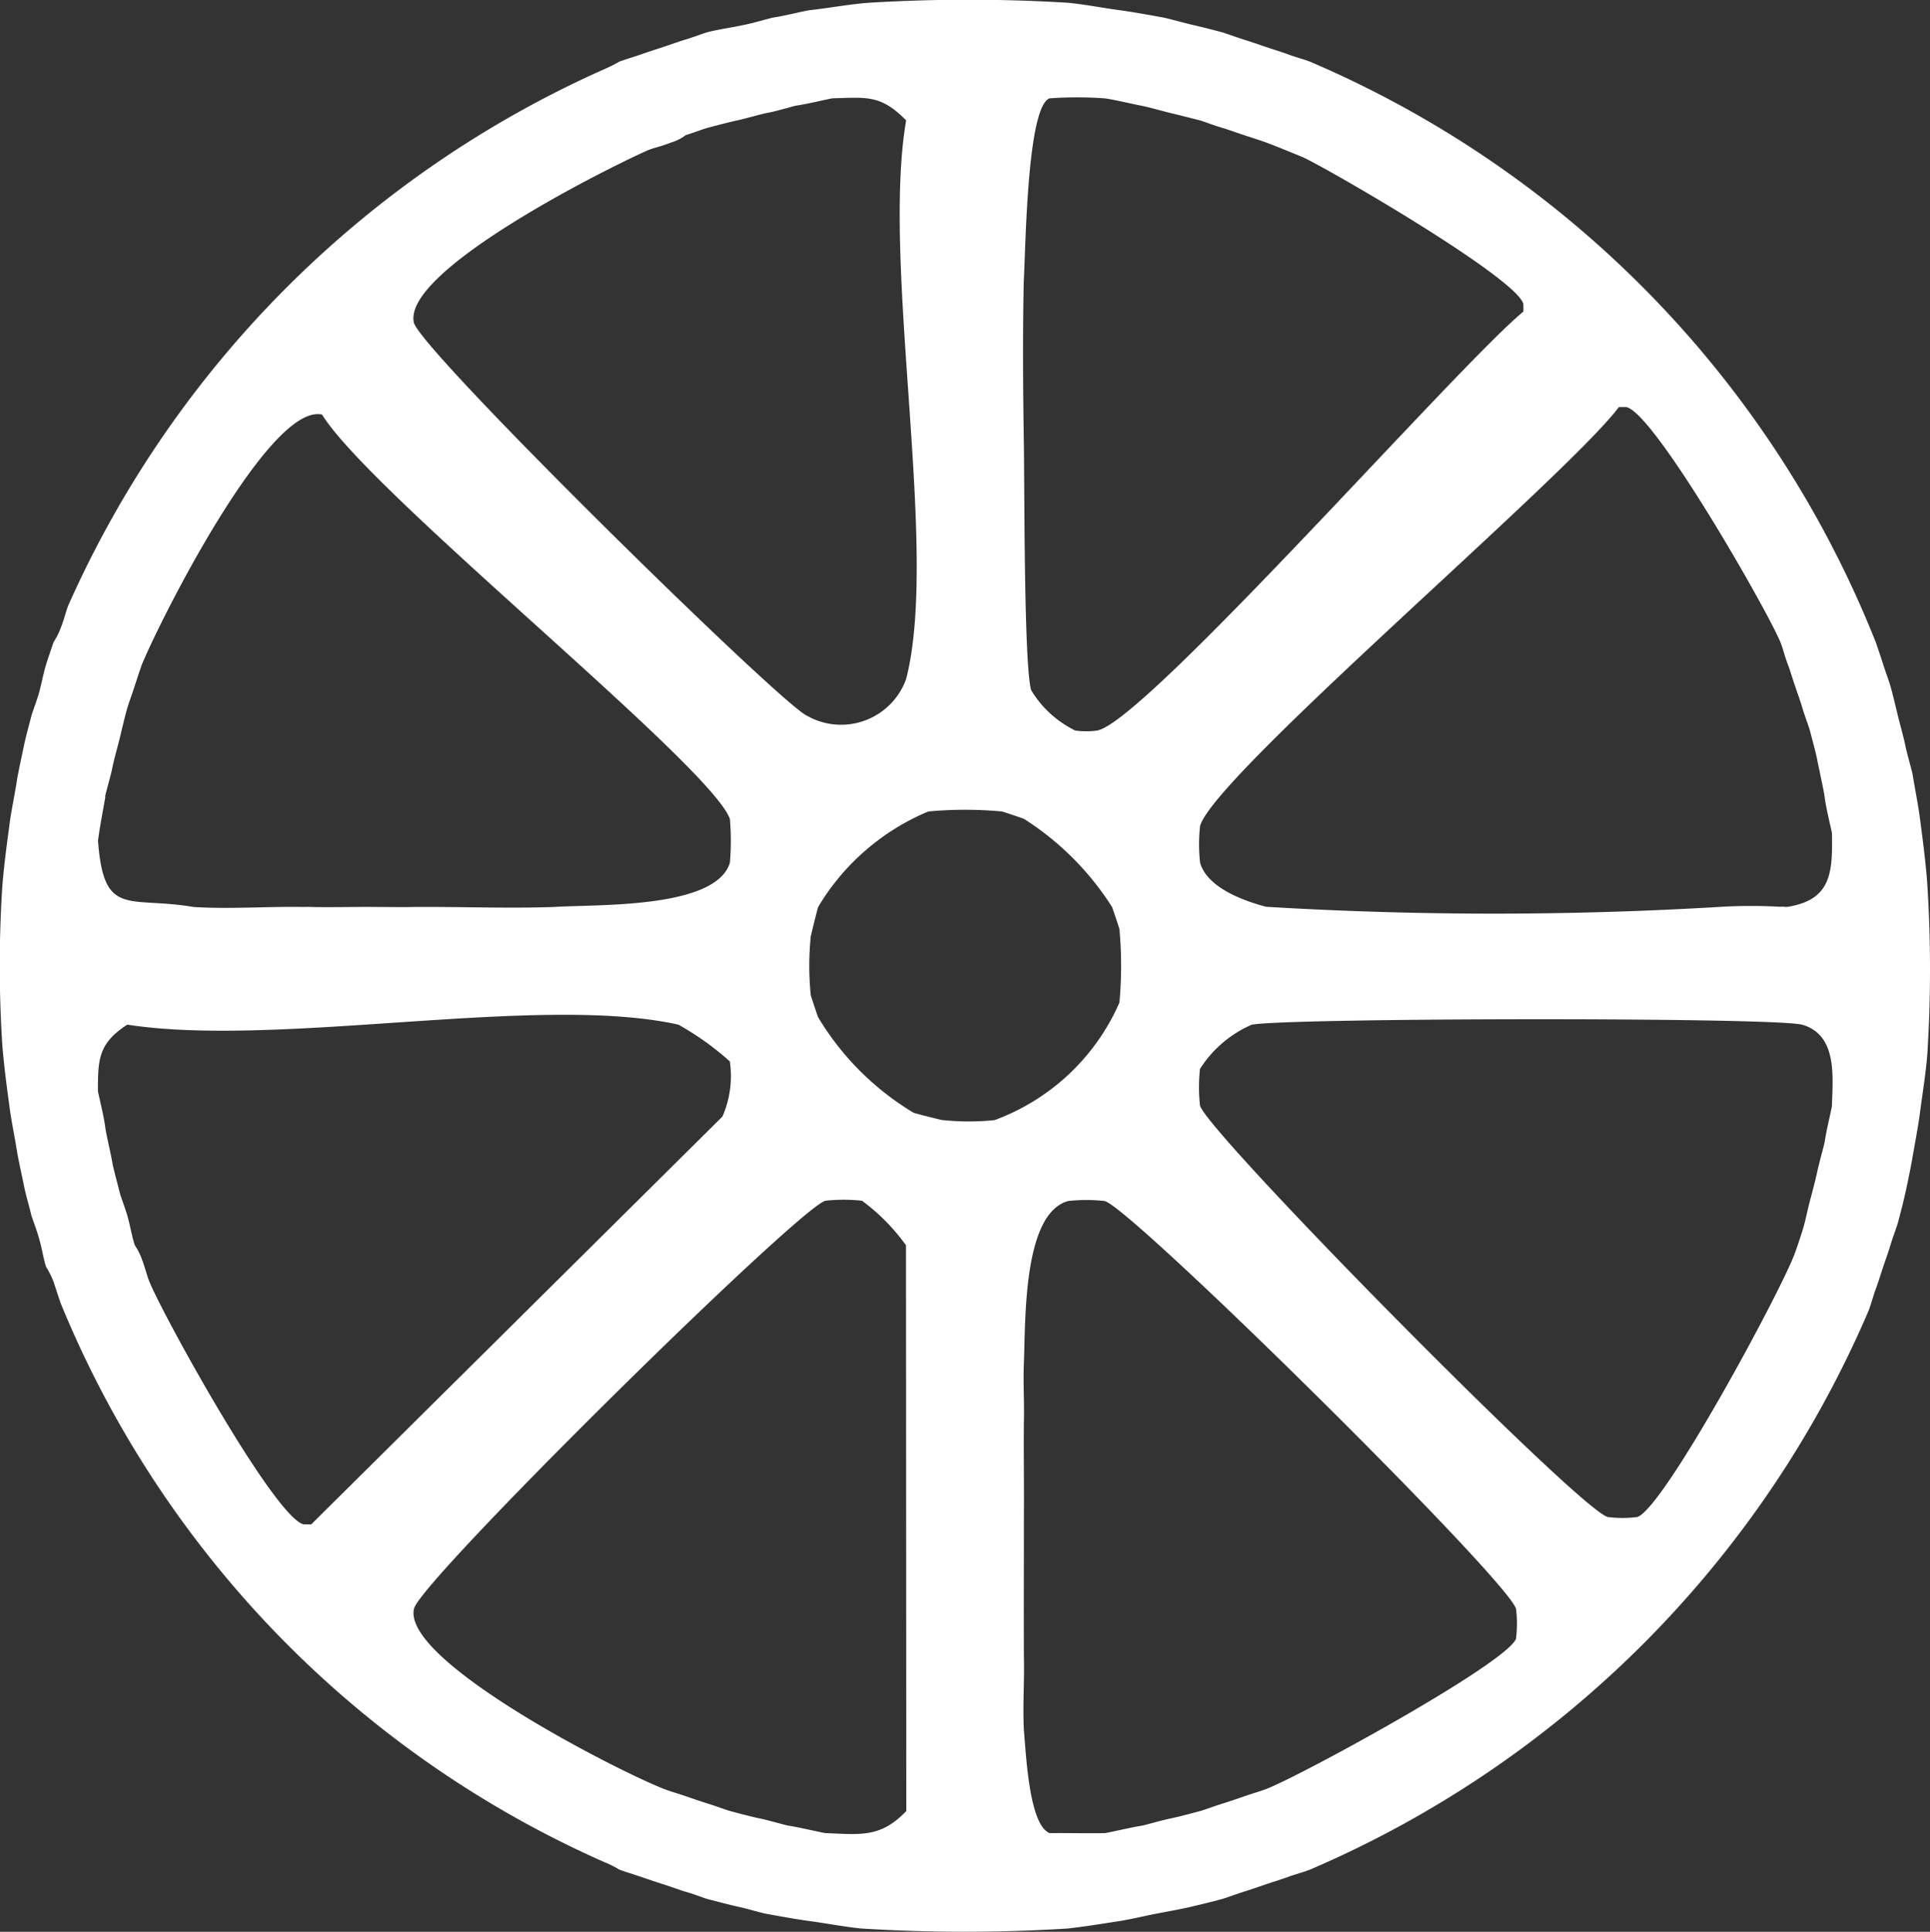 <svg xmlns="http://www.w3.org/2000/svg" width="49.271" height="49.305" viewBox="0 0 49.271 49.305">
  <rect x="0" y="0" width="49.271" height="49.305" fill="#333333" stroke="none"/>
  <path id="パス_33" data-name="パス 33" d="M142.686,125.8c-.033-.5-.12-1.182-.188-1.688-.042-.332-.131-.775-.188-1.126-.017-.106-.137-.5-.188-.75-.041-.207-.132-.52-.188-.75s-.124-.525-.188-.75c-.037-.131-.131-.383-.188-.563s-.128-.389-.188-.563a26.915,26.915,0,0,0-14.444-14.819c-.144-.059-.35-.107-.563-.188-.167-.063-.38-.125-.563-.188s-.4-.136-.563-.188c-.188-.058-.461-.16-.563-.188-.224-.061-.528-.137-.75-.188s-.617-.163-.75-.188c-.338-.061-.8-.146-1.125-.188-.4-.054-.939-.156-1.313-.188a41.774,41.774,0,0,0-5.065,0c-.439.029-1.034.136-1.5.188-.153.017-.626.142-.938.188-.073.011-.5.14-.75.188-.307.069-.658.114-.938.188-.092.024-.362.128-.563.188-.16.047-.386.13-.563.188s-.391.127-.563.188c-.188.067-.394.123-.563.188a3.716,3.716,0,0,1-.375.188,26.969,26.969,0,0,0-13.693,13.693c-.049.115-.094.322-.188.563a1.9,1.9,0,0,1-.188.375c-.058.172-.138.4-.188.563-.069.226-.119.5-.188.75-.057.193-.167.484-.188.563-.057.223-.145.542-.188.75-.058.282-.147.673-.188.938-.053.346-.153.806-.188,1.125-.068.49-.162,1.211-.188,1.688a31.4,31.4,0,0,0,0,3.752c.026.478.12,1.2.188,1.688.036.321.133.779.188,1.125.042.271.131.649.188.938.04.206.133.519.188.75.011.048.13.35.188.563.085.28.123.567.188.75a2.245,2.245,0,0,1,.188.375c.06.18.125.387.188.563a26.637,26.637,0,0,0,13.881,14.256,2.5,2.5,0,0,1,.375.188c.17.063.38.125.563.188s.4.136.563.188c.19.059.455.158.563.188.209.057.508.174.563.188.235.057.534.142.75.188.255.054.613.163.75.188.338.061.8.146,1.125.188.4.054.938.156,1.313.188a42.35,42.35,0,0,0,5.252,0c.393-.042.909-.126,1.313-.188.269-.041.649-.132.938-.188s.658-.12.938-.188c.23-.055.524-.124.75-.188.13-.036.381-.131.563-.188s.388-.128.563-.188.391-.125.563-.188c.19-.07.4-.123.563-.188a27.13,27.13,0,0,0,14.256-14.256c.066-.166.116-.369.188-.563.063-.17.127-.382.188-.563s.139-.4.188-.563c.058-.194.162-.467.188-.563.06-.225.139-.53.188-.75.062-.279.141-.663.188-.938.059-.343.147-.8.188-1.125.059-.45.159-1.072.188-1.5a34.228,34.228,0,0,0,0-4.314m-7.878-12.193h.188c.7.113,3.585,5.148,3.939,6,.059.141.107.349.188.563.063.165.126.383.188.563s.141.4.188.563c.057.191.169.489.188.563.056.219.149.551.188.75.048.245.17.792.188.938.036.309.187.89.188.938.015.975,0,1.694-1.125,1.876-.061.01-.127-.011-.188,0a13.324,13.324,0,0,0-1.5,0,96.781,96.781,0,0,1-11.63,0c-.562-.146-1.506-.483-1.688-1.125a4.2,4.2,0,0,1,0-.938c.356-1.286,9.363-8.915,10.692-10.692m-15.194-3.189c.051-.925.085-4.46.657-4.69a9.934,9.934,0,0,1,1.407,0c.248.033.663.134.938.188.205.04.521.133.75.188s.511.126.75.188c.083.021.354.128.563.188.143.041.39.132.563.188s.393.127.563.188c.273.1.653.261.938.375.833.4,5.49,3.112,5.627,3.752v.188c-1.632,1.328-9.662,10.477-10.88,10.692a2.058,2.058,0,0,1-.563,0,2.7,2.7,0,0,1-1.125-1.032c-.189-.707-.164-5.3-.188-6.472-.019-1.306-.028-2.634,0-3.939m-9.567-3.377c.107-.048.31-.085.563-.188a1.154,1.154,0,0,0,.375-.188c.189-.058.471-.164.563-.188.224-.059.535-.141.75-.188.244-.053.622-.165.75-.188.263-.046.691-.179.75-.188.281-.039.89-.186.938-.188.884-.023,1.229-.092,1.876.563-.639,3.715.85,10.961,0,14.257a1.763,1.763,0,0,1-2.532.938c-.653-.278-9.885-9.342-10.036-10.036-.285-1.311,4.811-3.88,6-4.408M96.165,123.553c.021-.124.135-.486.188-.75.041-.207.132-.521.188-.75s.124-.528.188-.75c.041-.143.132-.389.188-.563s.127-.39.188-.563c.509-1.226,3.271-6.687,4.6-6.378,1.25,2.026,9.9,8.926,10.411,10.317a6.467,6.467,0,0,1,0,1.125c-.37,1.179-3.4,1.053-4.5,1.125-1.182.041-2.381-.009-3.564,0-.269.007-.648,0-.938,0-.561-.007-1.128.013-1.688,0a1.588,1.588,0,0,0-.188,0c-.93-.017-1.888.059-2.814,0-1.674-.283-2.291.284-2.439-1.688.038-.321.13-.787.188-1.125m5.065,18.571c-.734-.159-3.564-5.278-3.939-6.19-.062-.151-.112-.36-.188-.563a1.626,1.626,0,0,0-.188-.375c-.071-.214-.117-.5-.188-.75-.056-.192-.173-.5-.188-.563-.049-.2-.17-.646-.188-.75-.048-.286-.169-.777-.188-.938-.037-.307-.188-.89-.188-.938,0-.8.012-1.212.75-1.688,3.889.6,10.507-.794,14.069,0a7.3,7.3,0,0,1,1.313.938,2.58,2.58,0,0,1-.188,1.407l-10.5,10.411Zm15.382,7.316c-.656.683-1.15.6-2.063.563-.048,0-.666-.148-.938-.188-.068-.01-.52-.14-.75-.188-.206-.042-.533-.13-.75-.188-.09-.024-.378-.131-.563-.188-.165-.051-.394-.129-.563-.188s-.4-.124-.563-.188c-1.224-.48-6.687-3.273-6.378-4.6.168-.72,9.794-10.207,10.5-10.411a4.223,4.223,0,0,1,.938,0A5.125,5.125,0,0,1,116.612,135Zm.938-17.633c-.038,0-.714-.173-.75-.188a7.094,7.094,0,0,1-2.439-2.439c-.034-.088-.182-.534-.188-.563a7.467,7.467,0,0,1,0-1.5c.006-.038.174-.714.188-.75a5.939,5.939,0,0,1,2.814-2.439,10.254,10.254,0,0,1,1.876,0c.029.005.462.151.563.188a7.309,7.309,0,0,1,2.251,2.251c.036.1.182.534.188.563a10.422,10.422,0,0,1,0,1.876,5.58,5.58,0,0,1-3.189,3,6.42,6.42,0,0,1-1.313,0m14.632,13.225c-.2.616-5.482,3.5-6.378,3.845-.163.063-.38.124-.563.188s-.4.138-.563.188c-.188.057-.472.164-.563.188-.217.057-.546.146-.75.188-.238.048-.671.176-.75.188-.246.037-.89.187-.938.188-.467.008-.938-.005-1.407,0-.525-.21-.6-2-.657-2.626-.033-.619.016-1.255,0-1.876-.005-1.107,0-2.267,0-3.377,0-.062,0-.125,0-.188.007-.808-.009-1.644,0-2.439.013-.5-.022-1,0-1.5.044-1.084-.028-3.8,1.126-4.127a4.21,4.21,0,0,1,.938,0c.713.2,10.322,9.694,10.5,10.411a3.067,3.067,0,0,1,0,.75m8.066-13.6c0,.048-.149.656-.188.938-.006.047-.142.531-.188.75s-.13.532-.188.75c-.063.238-.12.537-.188.75-.053.169-.128.394-.188.563-.333.936-3.359,6.55-4.033,6.753a3,3,0,0,1-.75,0c-.719-.173-10.205-9.794-10.411-10.5a4.225,4.225,0,0,1,0-.938,2.971,2.971,0,0,1,1.313-1.125c.762-.178,13.395-.2,14.069,0,.893.266.771,1.328.75,2.063" transform="translate(-93.483 -103.217)" fill="#fff"/>
</svg>
